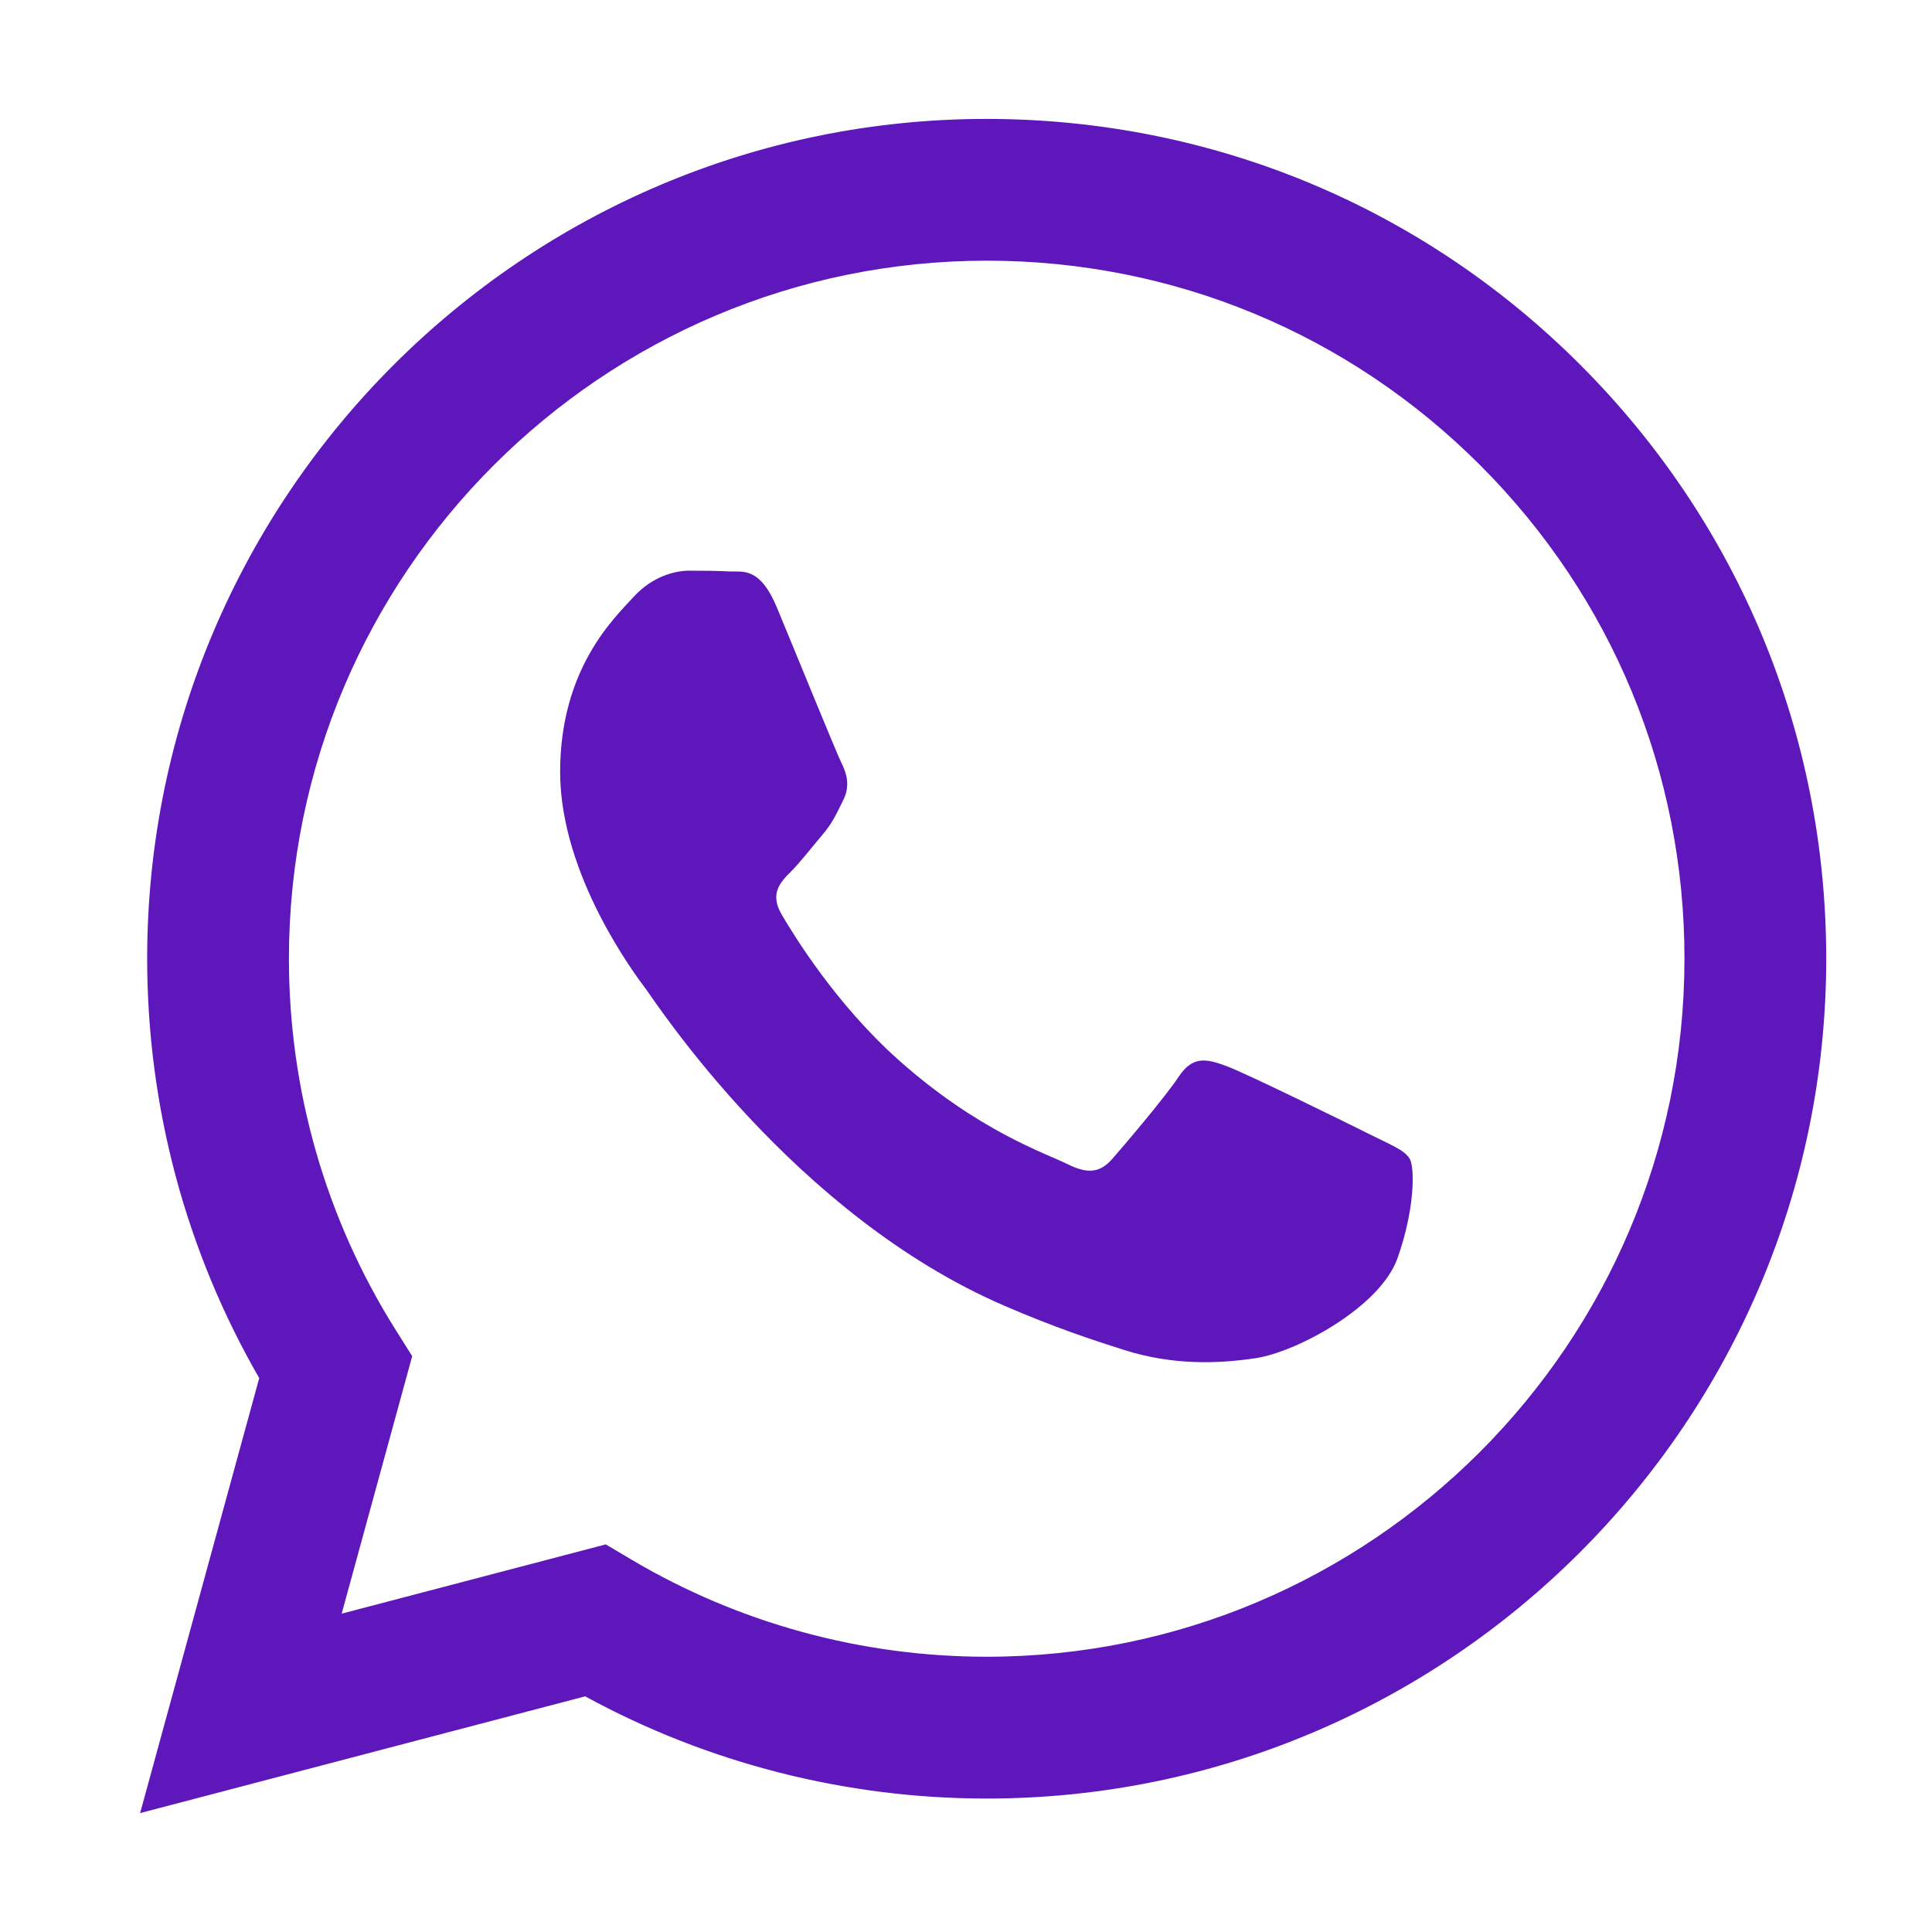 <svg width="40" height="40" viewBox="0 0 40 40" fill="none" xmlns="http://www.w3.org/2000/svg">
<g id="Layer_1">
<g id="Group">
<path id="Vector" fill-rule="evenodd" clip-rule="evenodd" d="M32.724 7.559C29.442 4.274 25.078 2.464 20.428 2.462C10.848 2.462 3.051 10.259 3.047 19.842C3.046 22.905 3.846 25.896 5.367 28.532L2.901 37.538L12.115 35.121C14.654 36.506 17.512 37.236 20.422 37.237H20.429C20.428 37.237 20.429 37.237 20.429 37.237C30.008 37.237 37.806 29.439 37.81 19.856C37.812 15.211 36.005 10.845 32.724 7.559ZM20.428 34.301H20.423C17.83 34.3 15.288 33.604 13.07 32.288L12.542 31.975L7.074 33.409L8.534 28.078L8.19 27.531C6.744 25.231 5.981 22.573 5.982 19.843C5.985 11.878 12.466 5.397 20.434 5.397C24.293 5.399 27.92 6.903 30.648 9.634C33.376 12.365 34.877 15.995 34.875 19.855C34.872 27.82 28.391 34.301 20.428 34.301Z" fill="#5E17BB"/>
<path id="Vector_2" fill-rule="evenodd" clip-rule="evenodd" d="M28.353 23.482C27.919 23.264 25.783 22.214 25.385 22.069C24.987 21.924 24.698 21.851 24.408 22.286C24.119 22.721 23.286 23.699 23.033 23.989C22.78 24.279 22.526 24.315 22.092 24.098C21.658 23.88 20.258 23.422 18.6 21.942C17.308 20.79 16.437 19.368 16.183 18.933C15.93 18.499 16.157 18.264 16.374 18.047C16.569 17.852 16.808 17.54 17.025 17.286C17.242 17.033 17.315 16.851 17.46 16.562C17.605 16.272 17.532 16.018 17.424 15.801C17.315 15.584 16.446 13.446 16.084 12.576C15.732 11.729 15.374 11.844 15.107 11.831C14.854 11.818 14.564 11.815 14.275 11.815C13.985 11.815 13.515 11.924 13.117 12.359C12.719 12.794 11.597 13.844 11.597 15.982C11.597 18.12 13.153 20.185 13.37 20.474C13.587 20.765 16.433 25.151 20.789 27.032C21.825 27.48 22.634 27.747 23.265 27.947C24.305 28.278 25.252 28.231 26.001 28.119C26.835 27.994 28.57 27.069 28.932 26.054C29.294 25.04 29.294 24.17 29.185 23.989C29.077 23.808 28.787 23.699 28.353 23.482Z" fill="#5E17BB"/>
</g>
</g>
</svg>
